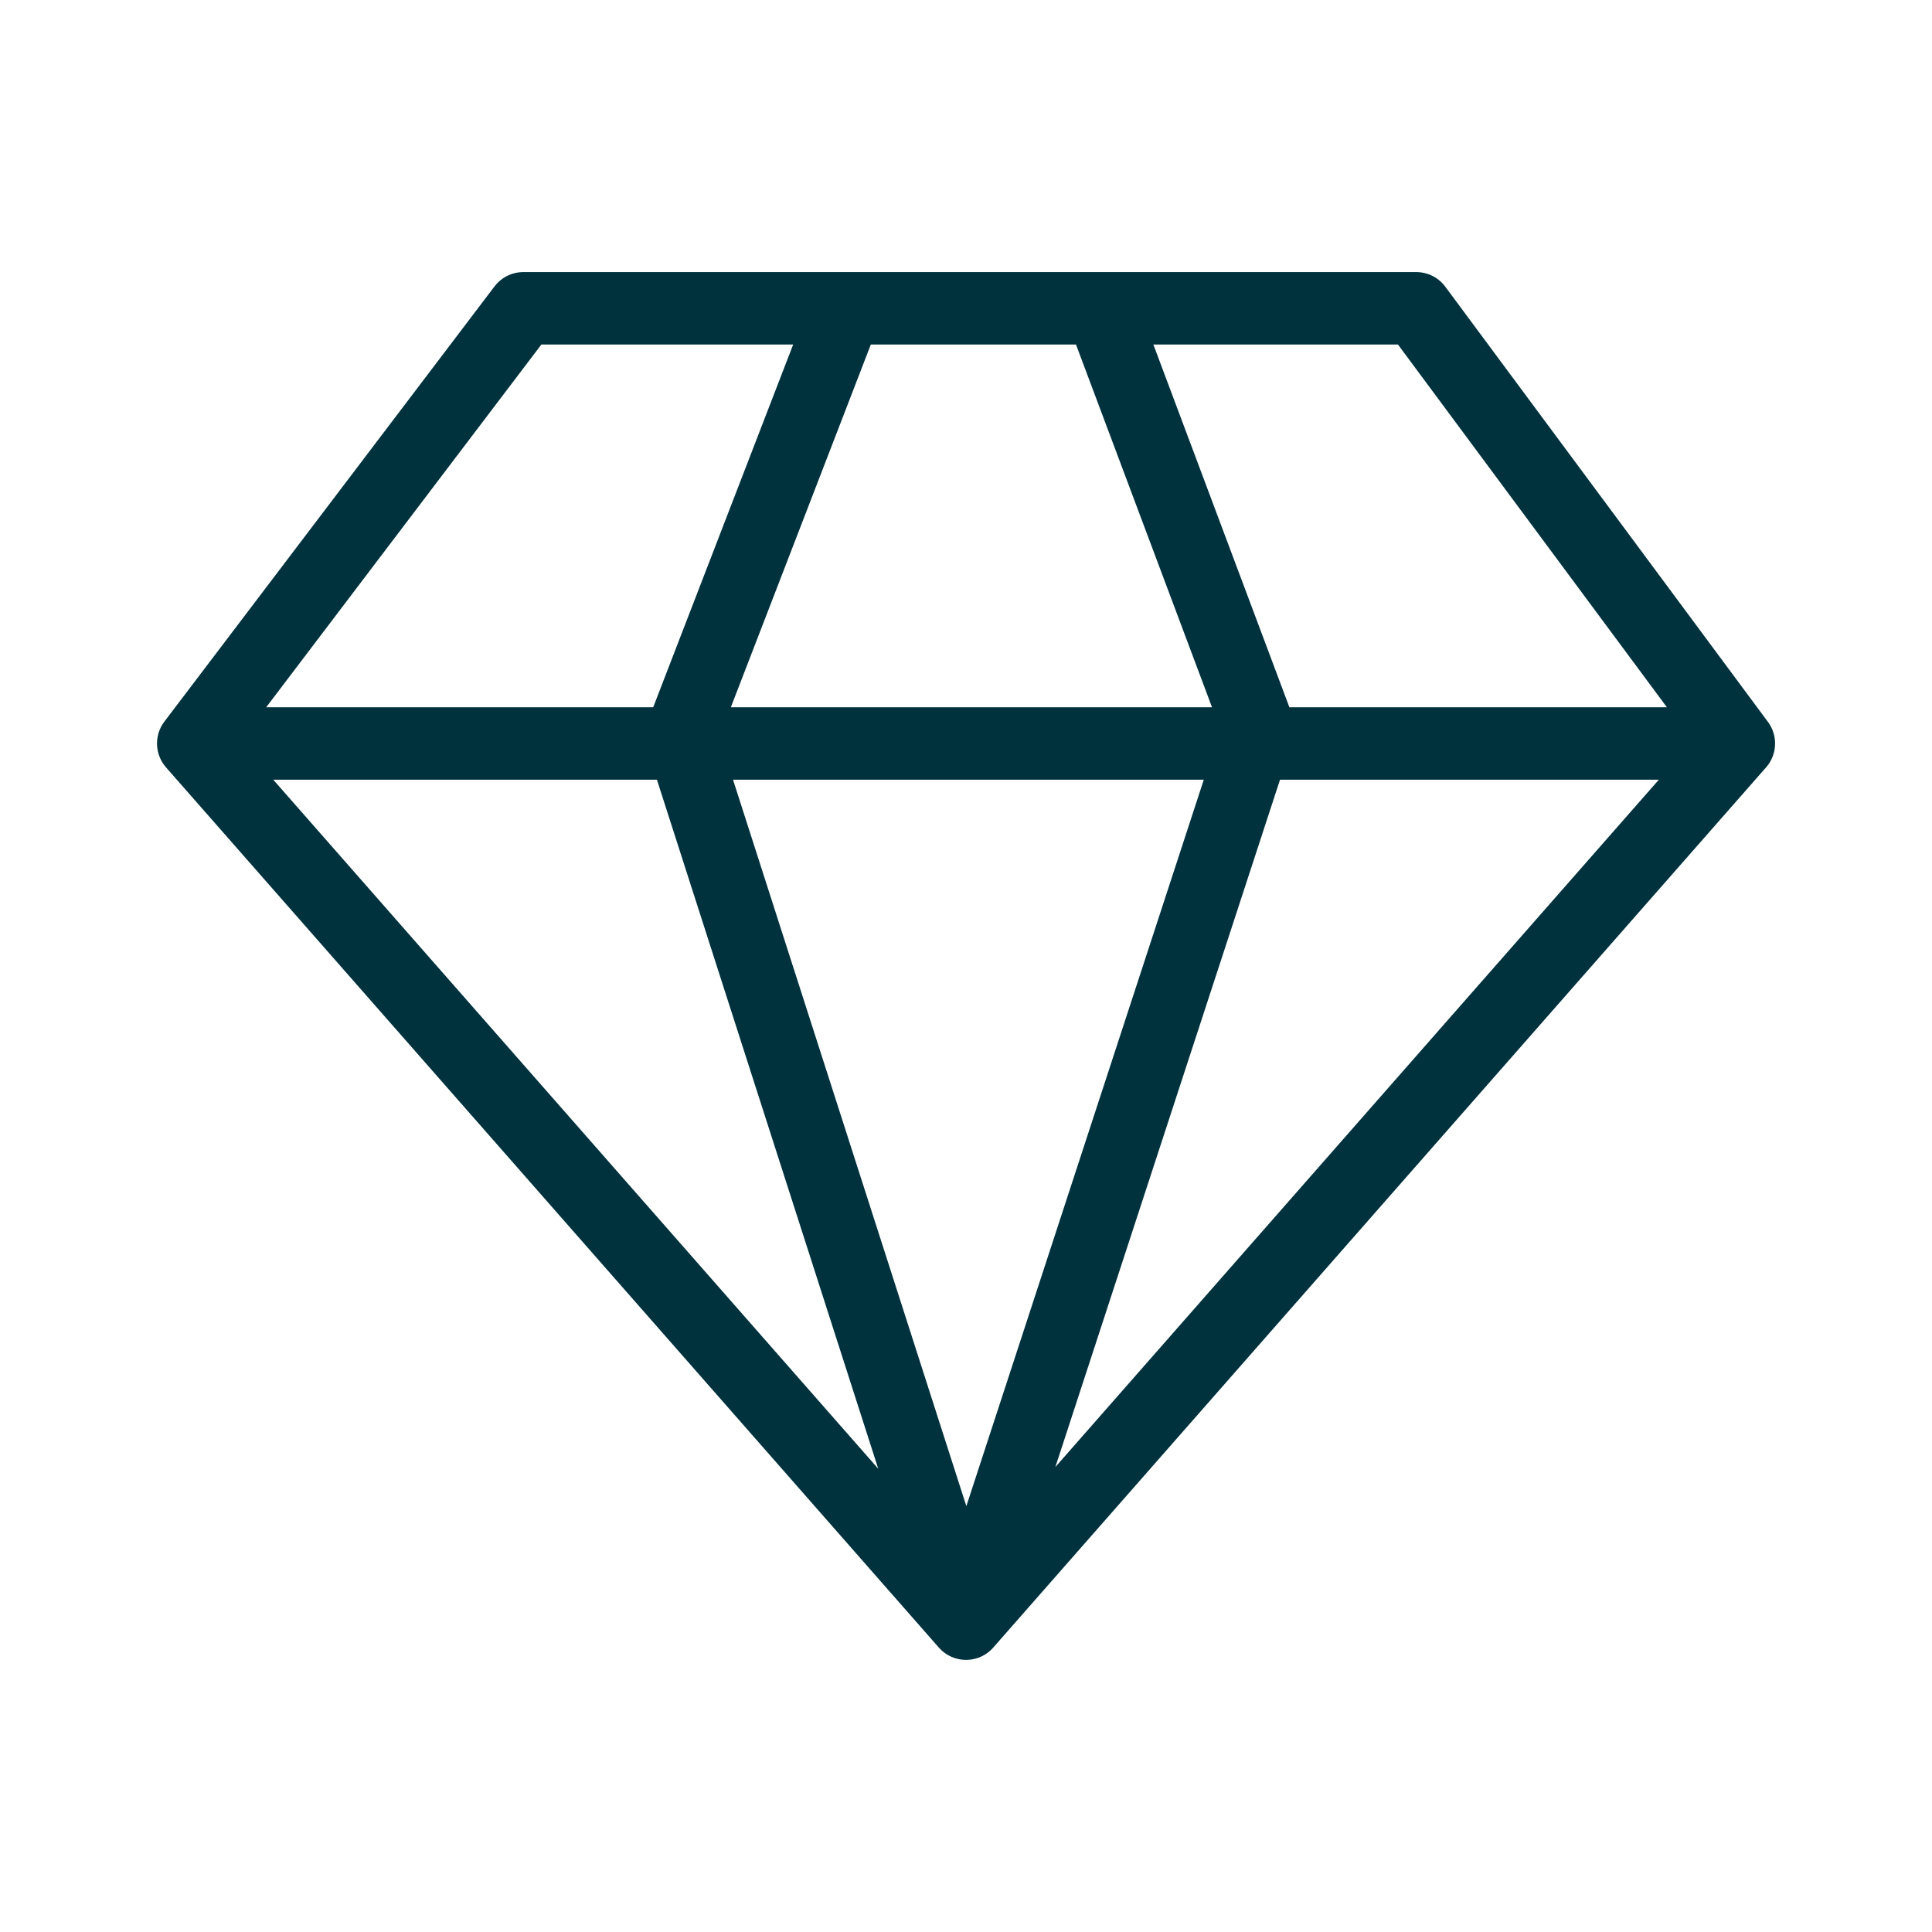 <svg width="40" height="40" viewBox="0 0 40 40" fill="none" xmlns="http://www.w3.org/2000/svg">
<path d="M17.515 6.383L14.098 15.238L20.001 33.616M20.001 33.616L26.059 15.082L22.797 6.383M20.001 33.616L4.001 15.393M20.001 33.616L36.001 15.393M4.001 15.393L10.836 6.383H29.321L36.001 15.393M4.001 15.393H36.001" stroke="#00323E" stroke-width="1.5" stroke-linecap="round" stroke-linejoin="round"/>
</svg>
